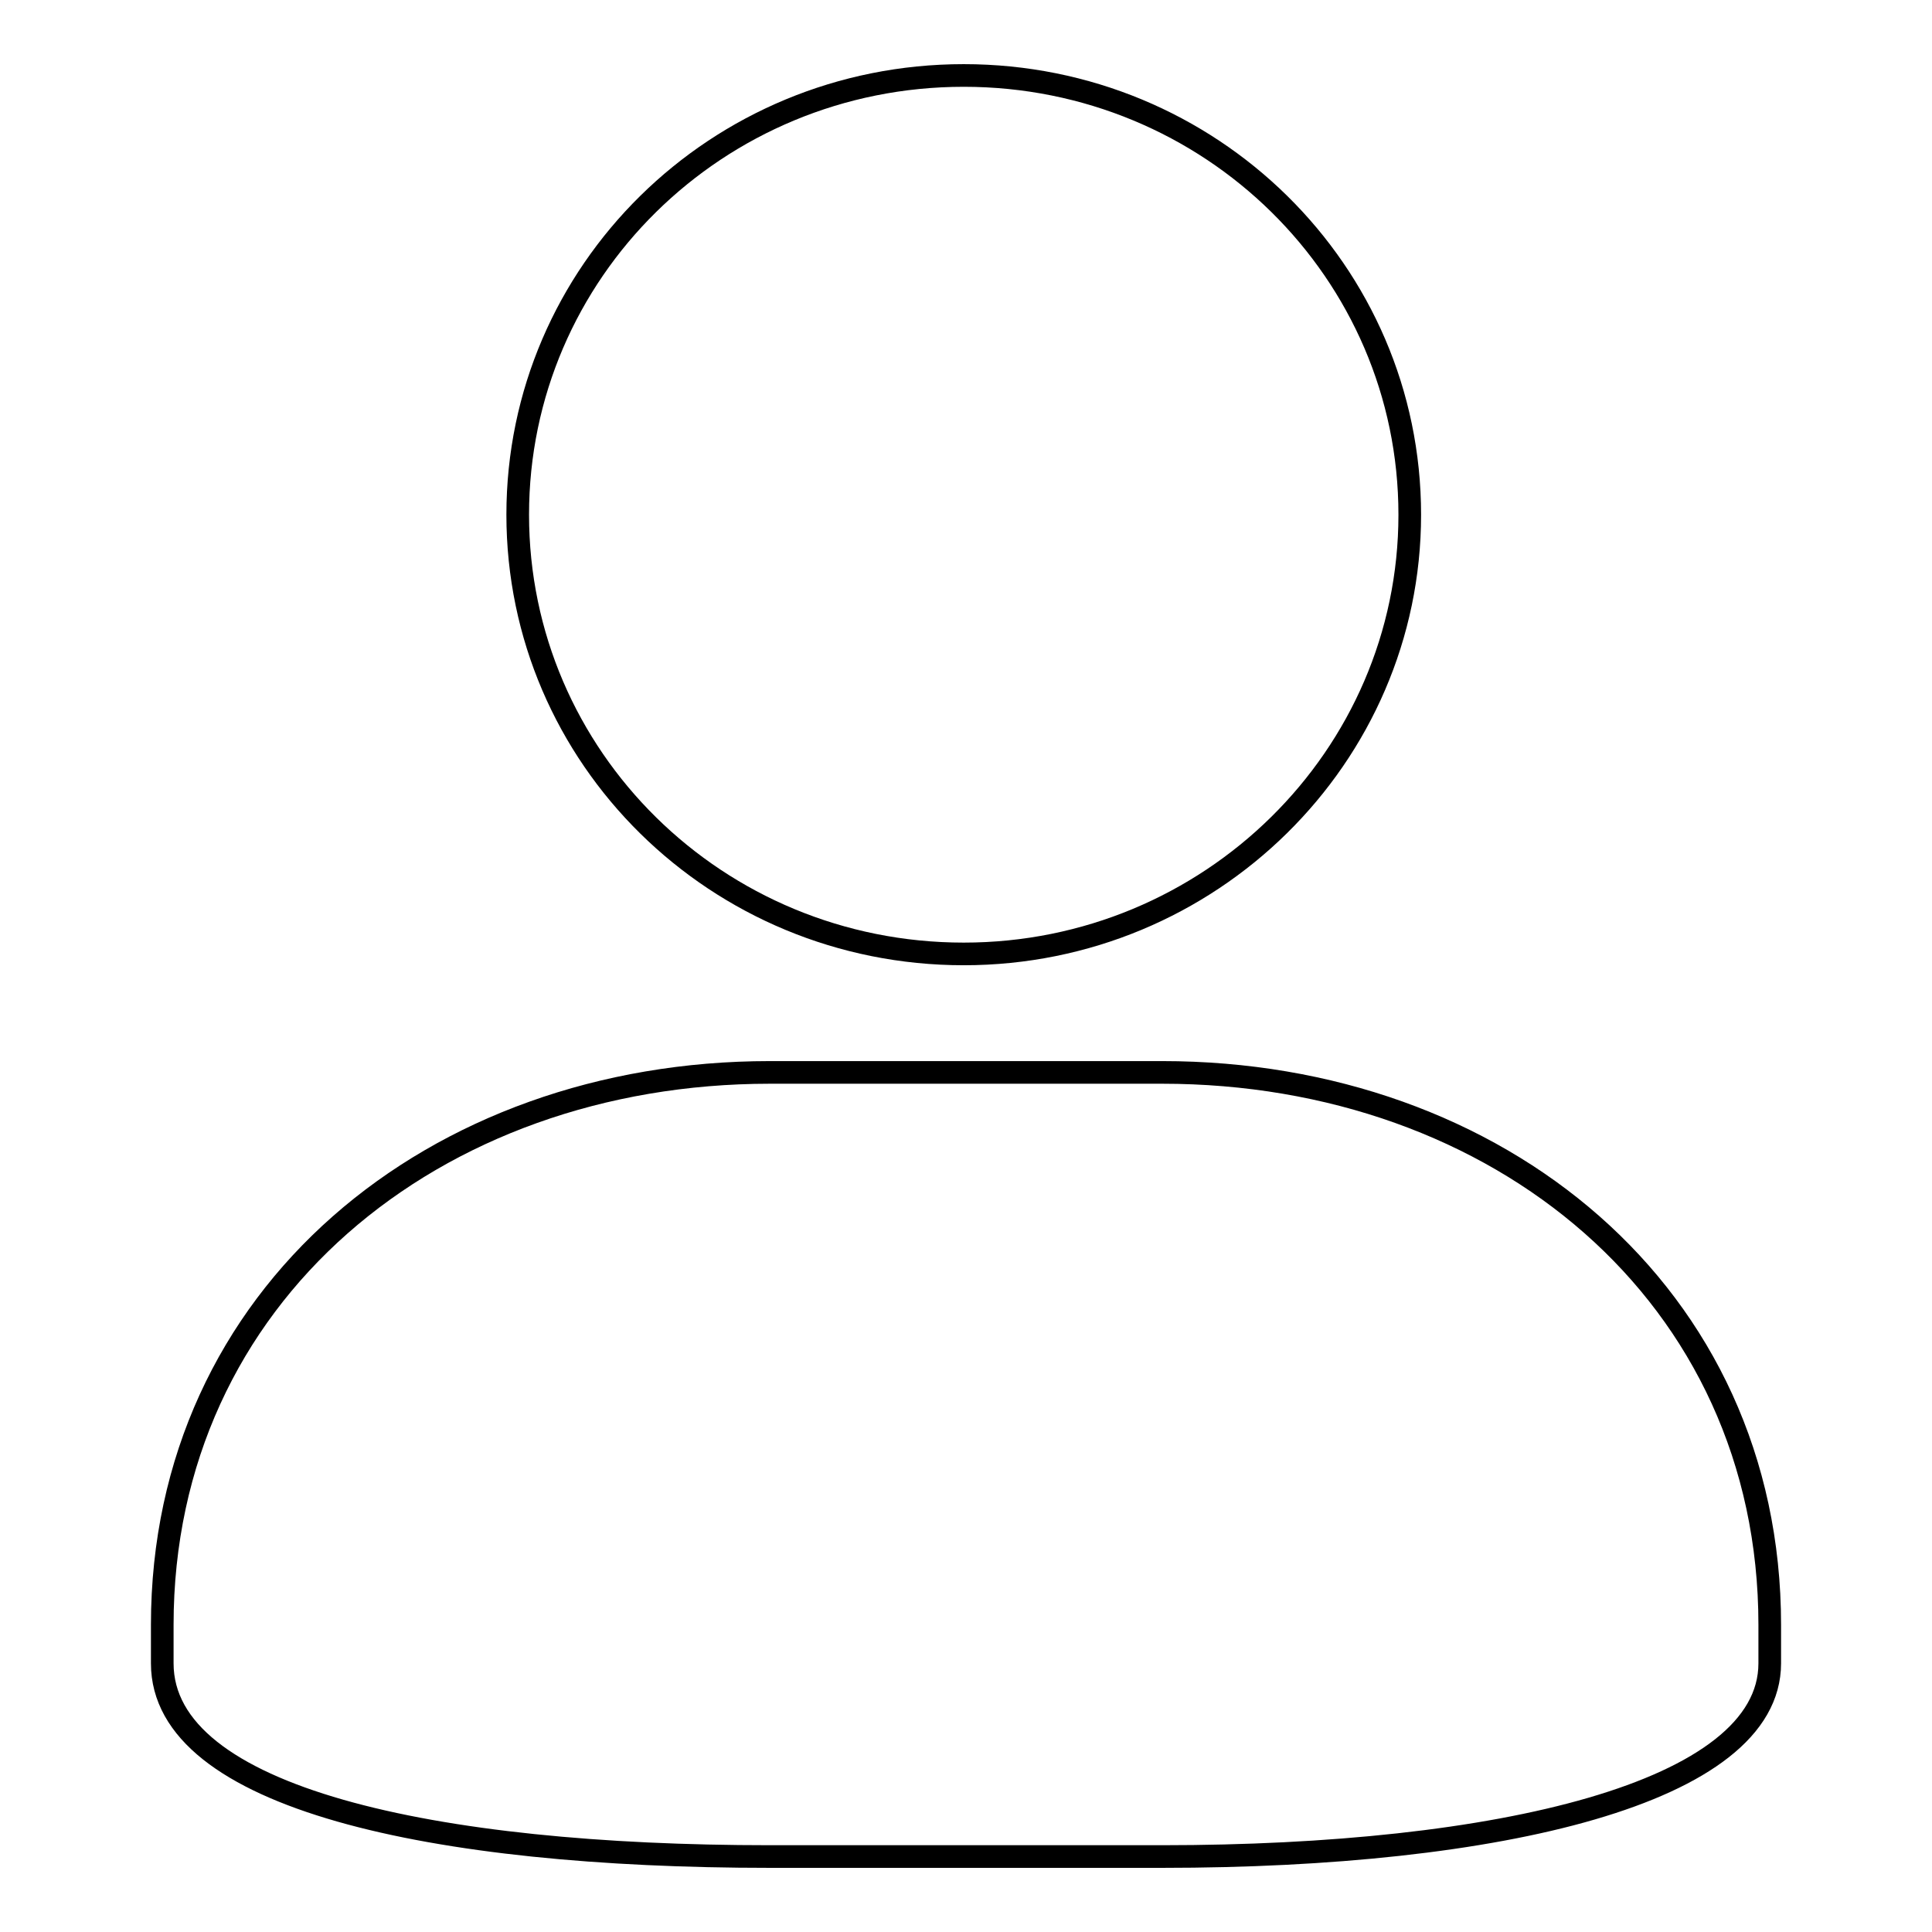 <?xml version="1.0" encoding="utf-8"?>
<!-- Svg Vector Icons : http://www.onlinewebfonts.com/icon -->
<!DOCTYPE svg PUBLIC "-//W3C//DTD SVG 1.1//EN" "http://www.w3.org/Graphics/SVG/1.1/DTD/svg11.dtd">
<svg version="1.1" xmlns="http://www.w3.org/2000/svg" xmlns:xlink="http://www.w3.org/1999/xlink" x="0px" y="0px" viewBox="0 0 256 256" enable-background="new 0 0 256 256" xml:space="preserve">
<g> <path stroke-width="3" fill-opacity="0" stroke="#000000"  d="M127.7,10c32.7,0,59.1,26,59.1,58.2c0,32.1-26.5,58.2-59.1,58.2c-32.7,0-59.1-26-59.1-58.2S95,10,127.7,10 L127.7,10L127.7,10L127.7,10z M102,142.1h52c44.5,0,80.5,29.4,80.5,73.2v5.1c0,17.2-36.1,25.6-80.5,25.6h-52 c-44.5,0-80.5-7.7-80.5-25.6v-5.1C21.5,171.6,57.5,142.1,102,142.1L102,142.1L102,142.1L102,142.1z"/></g>
</svg>
